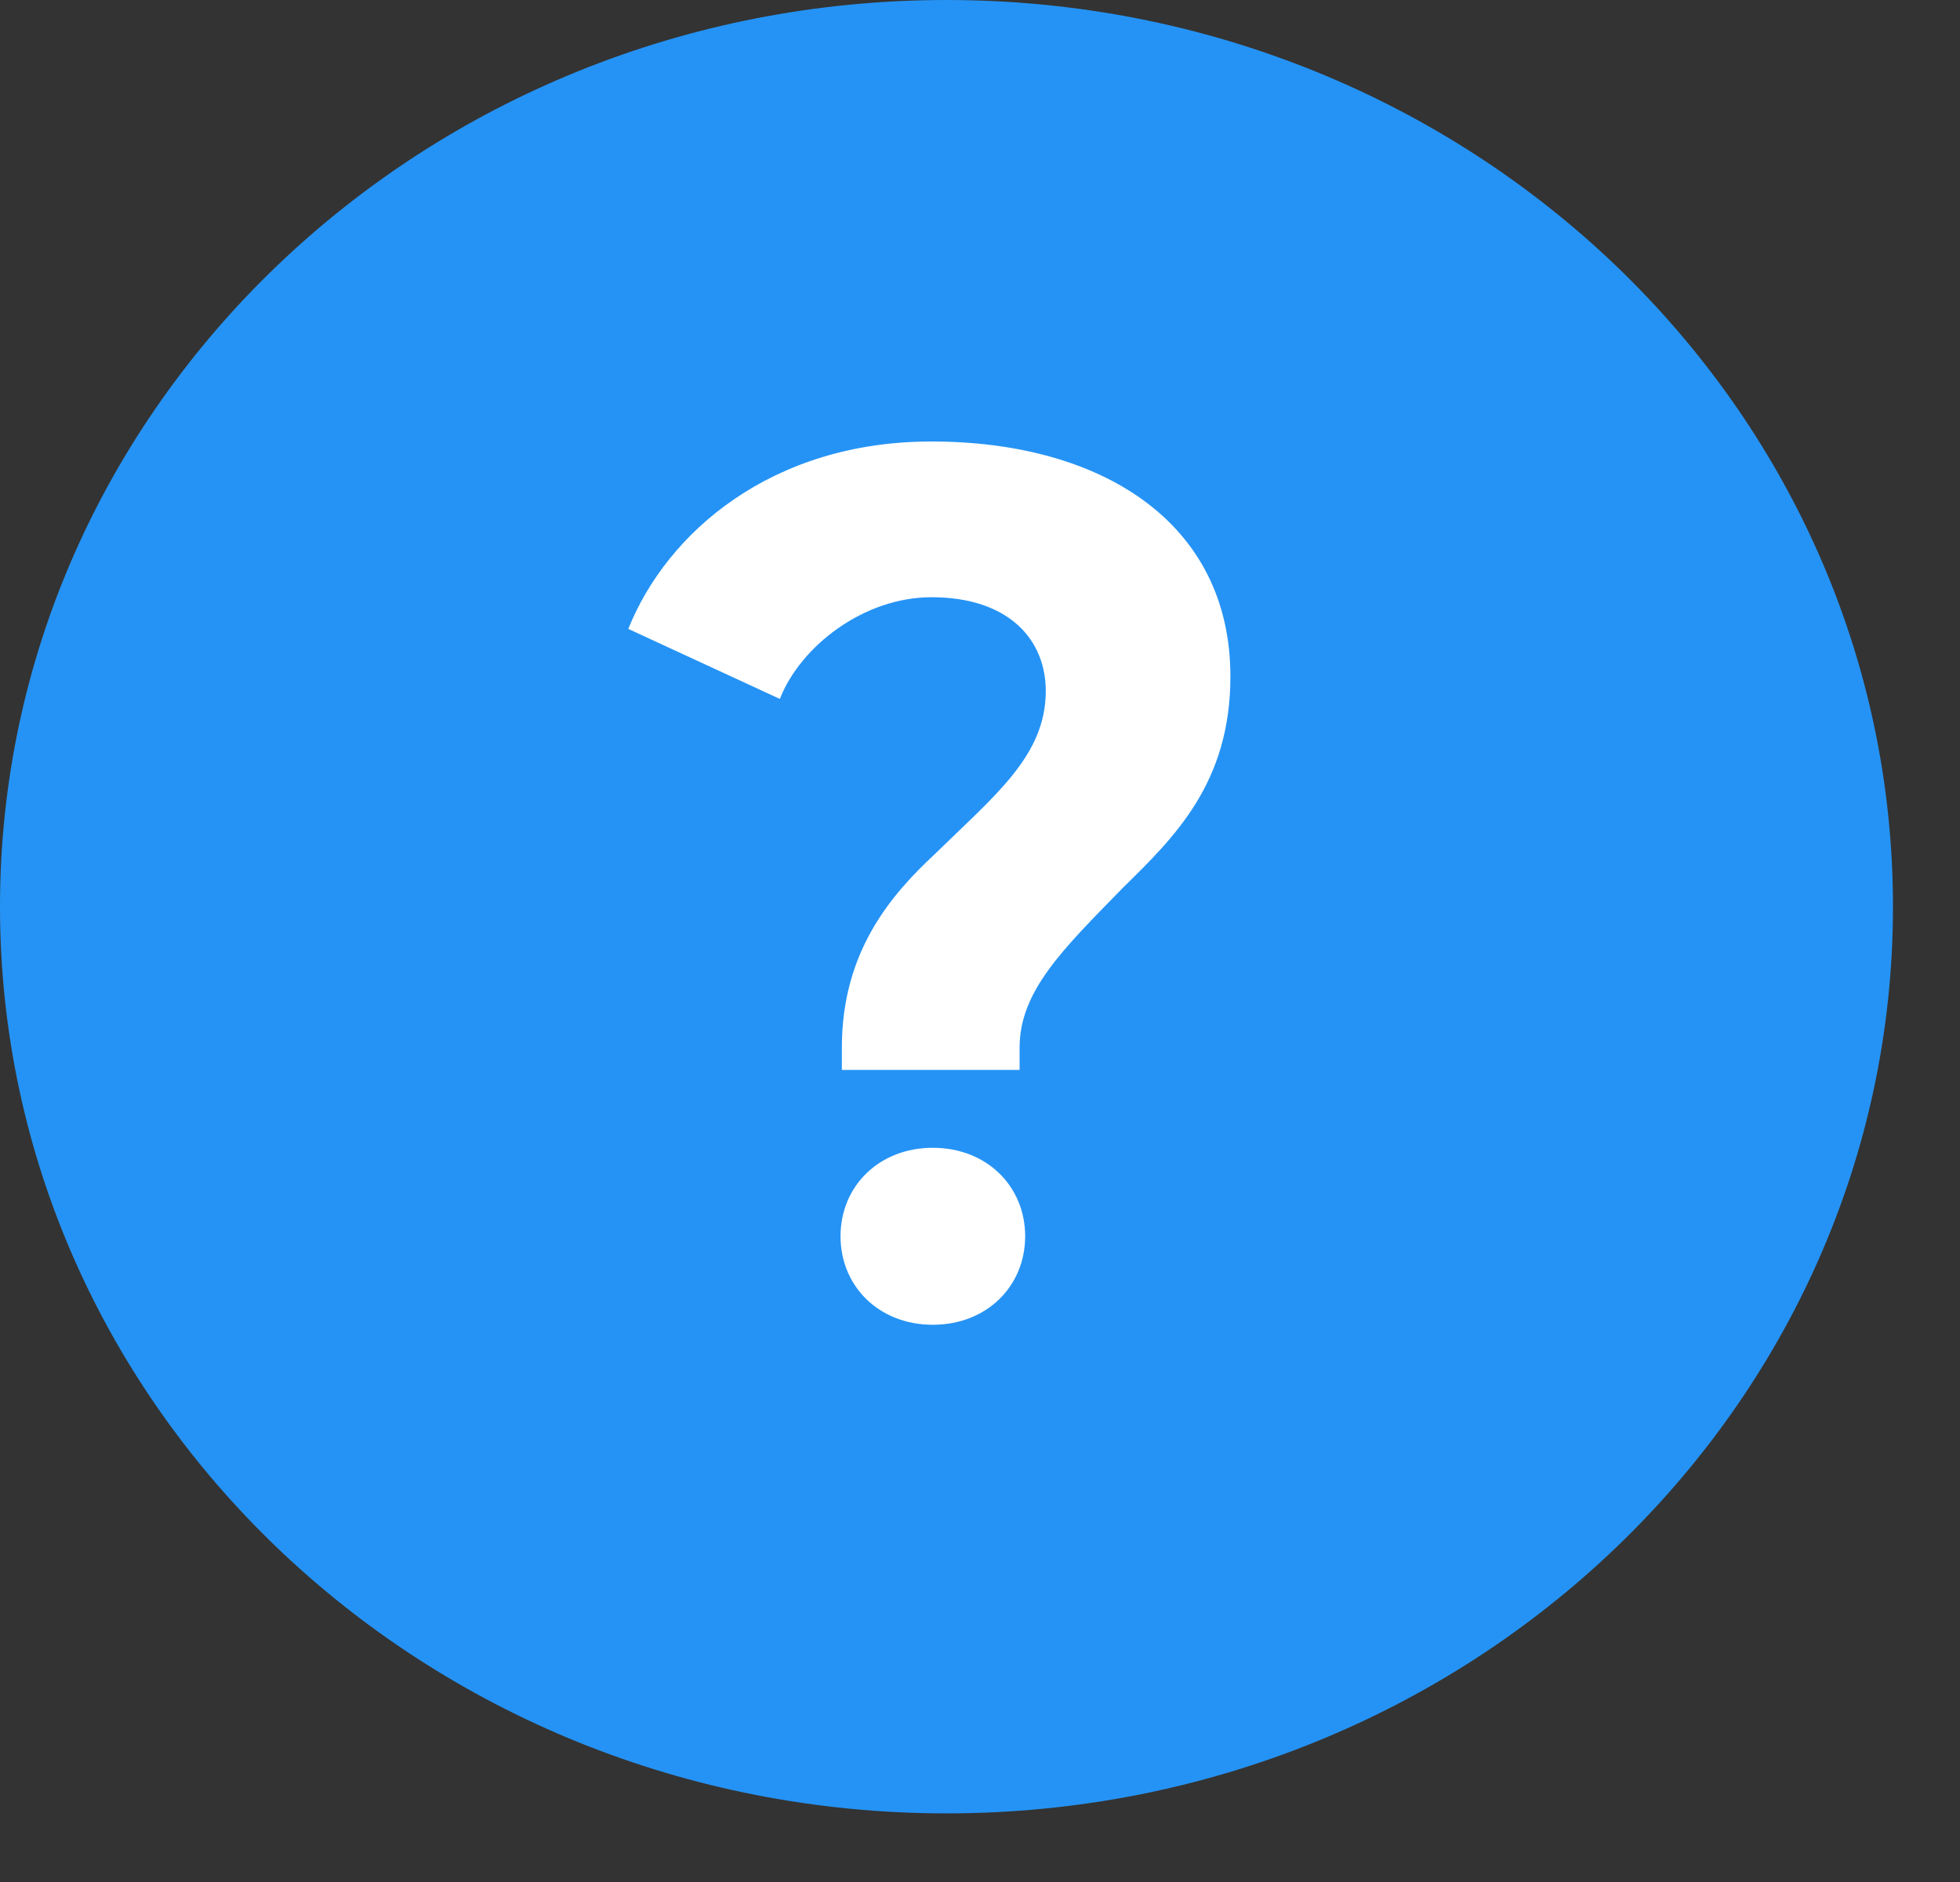<svg xmlns="http://www.w3.org/2000/svg" width="25" height="24" viewBox="0 0 25 24" fill="none"><rect x="0" y="0" width="25" height="24" fill="#333333" stroke="none"/><path d="M12.073 23.125C18.74 23.125 24.145 17.948 24.145 11.562C24.145 5.177 18.74 0 12.073 0C5.405 0 0 5.177 0 11.562C0 17.948 5.405 23.125 12.073 23.125Z" fill="#2593F5"></path><path d="M10.738 13.644V13.358C10.738 12.129 11.371 11.405 11.933 10.883C12.689 10.142 13.339 9.637 13.339 8.812C13.339 8.155 12.865 7.616 11.88 7.616C11.019 7.616 10.211 8.239 9.947 8.913L8.014 8.02C8.506 6.791 9.842 5.63 11.88 5.63C14.042 5.63 15.694 6.657 15.694 8.627C15.694 9.99 14.974 10.681 14.323 11.321C13.568 12.095 13.005 12.634 13.005 13.358V13.644H10.738ZM11.898 16.894C11.213 16.894 10.721 16.405 10.721 15.765C10.721 15.126 11.213 14.637 11.898 14.637C12.584 14.637 13.076 15.126 13.076 15.765C13.076 16.405 12.584 16.894 11.898 16.894Z" fill="white"></path></svg>